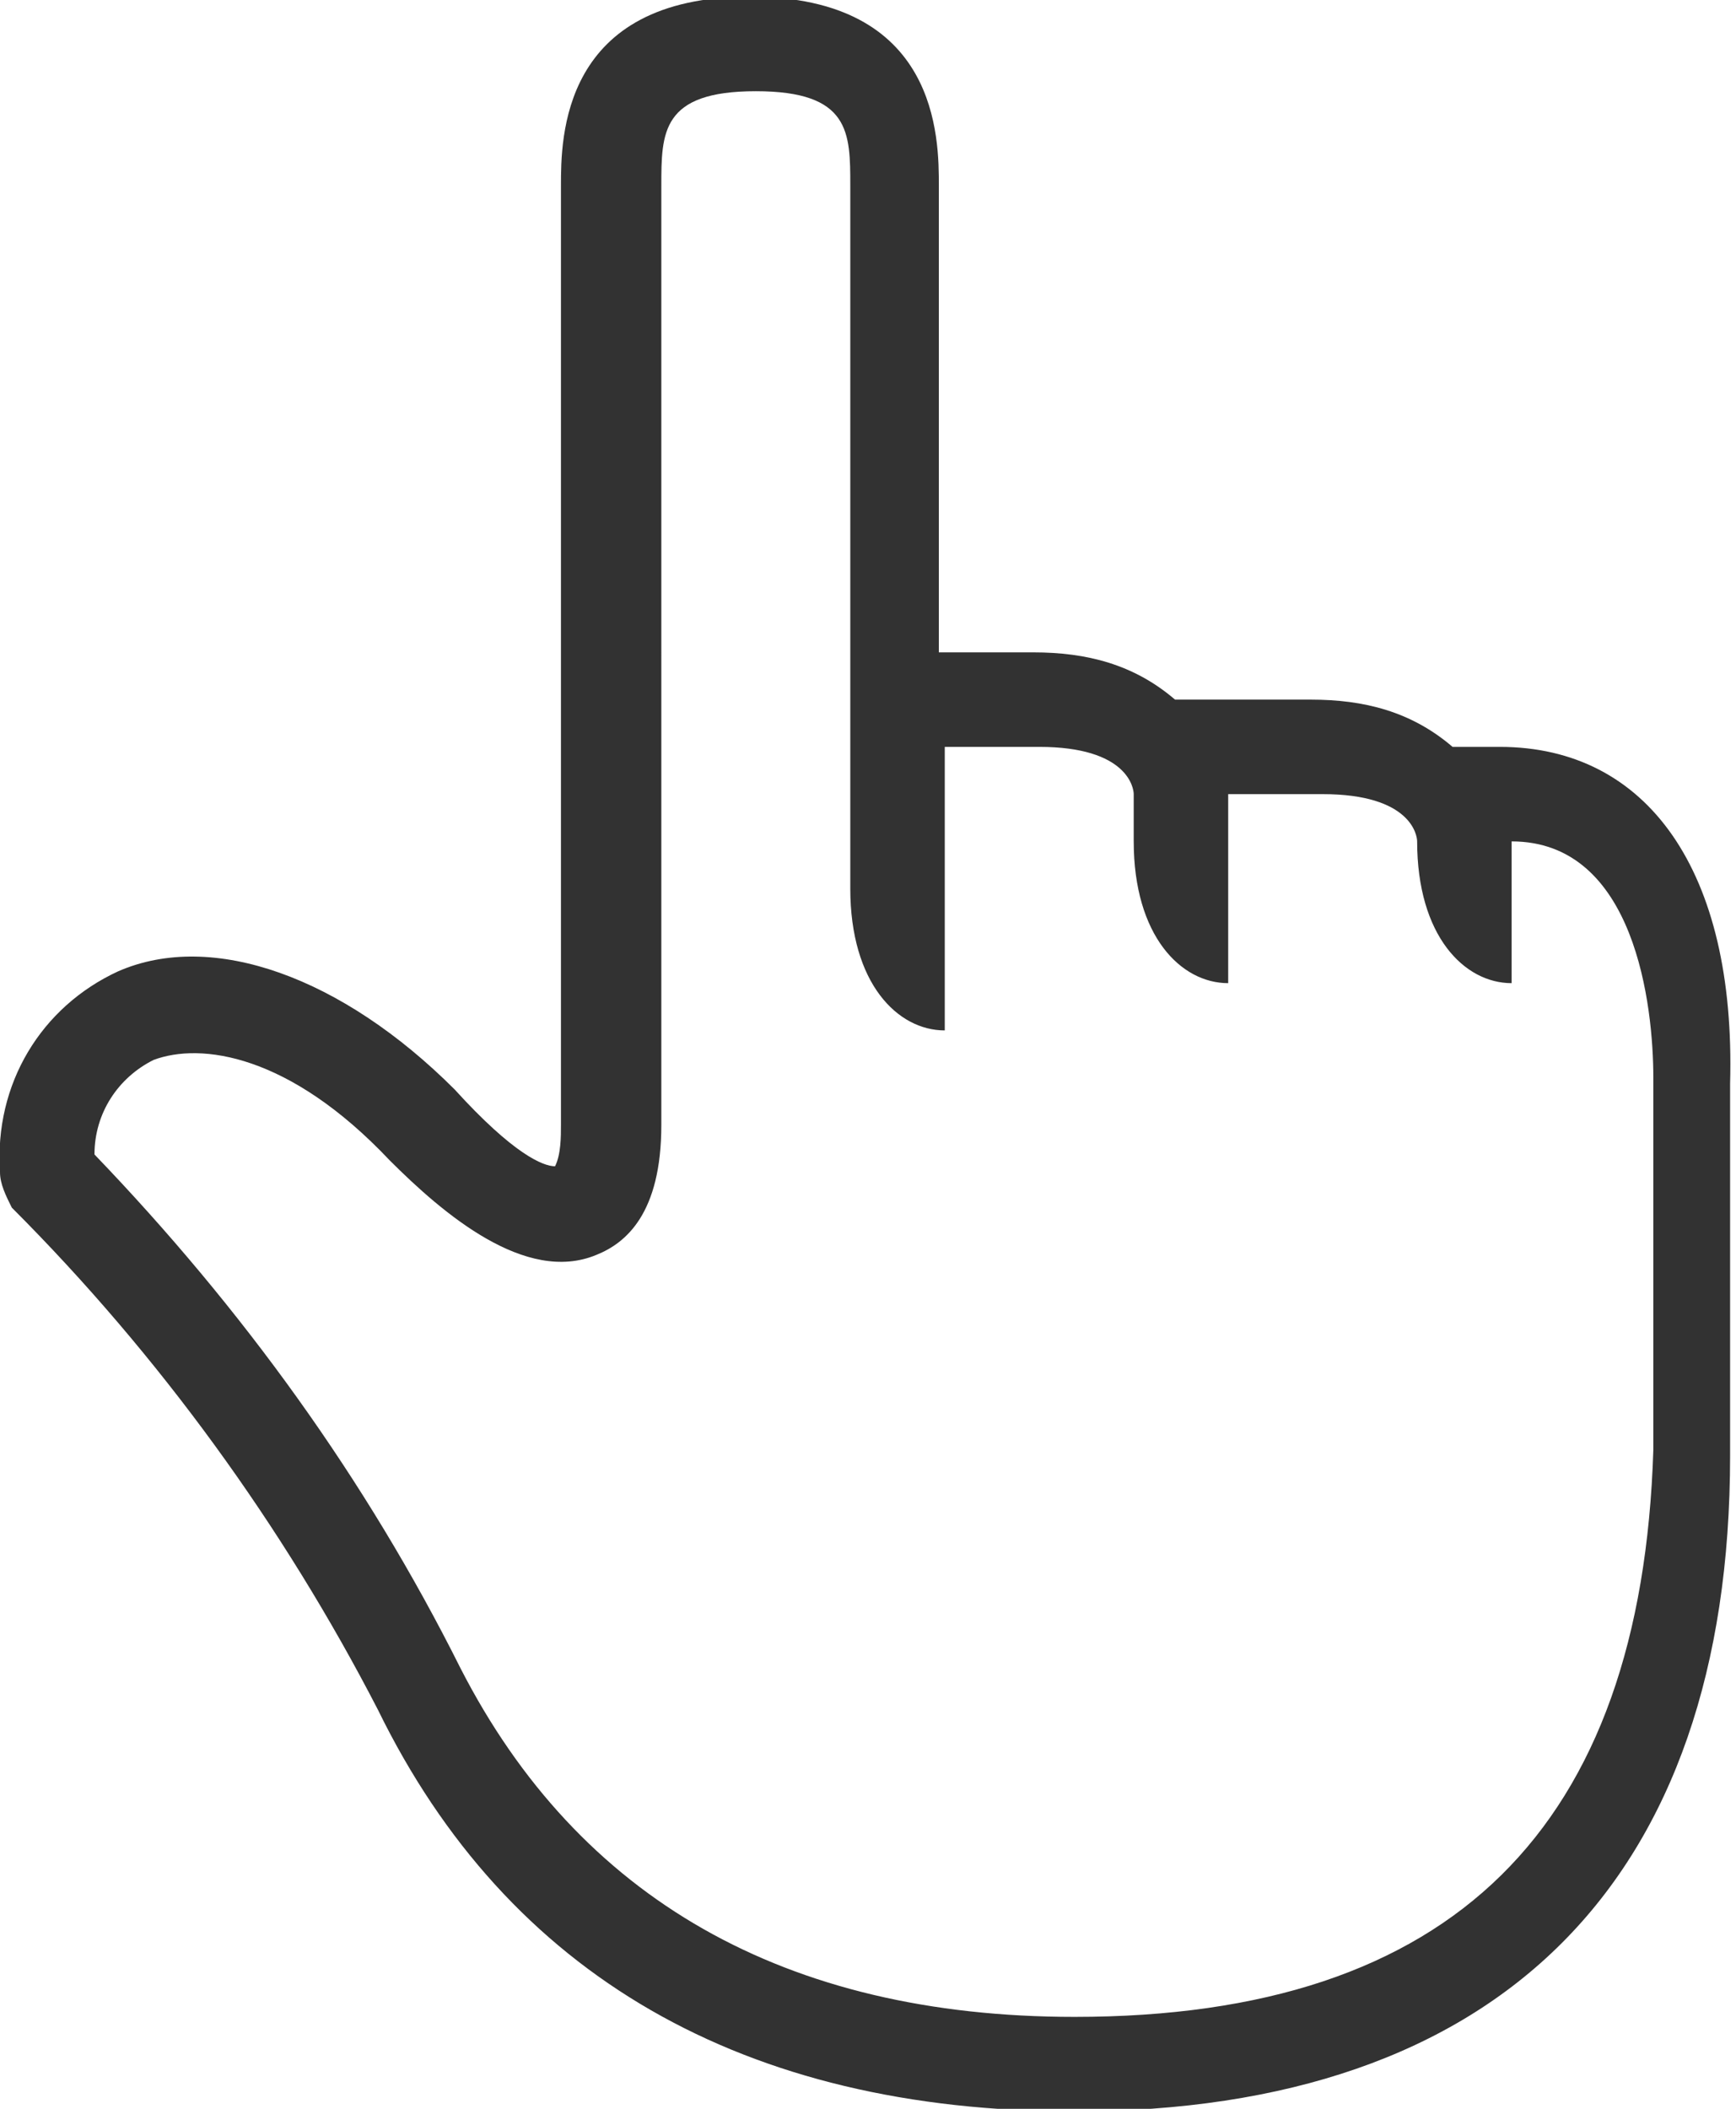 <?xml version="1.0" encoding="utf-8"?>
<!-- Generator: Adobe Illustrator 26.0.1, SVG Export Plug-In . SVG Version: 6.00 Build 0)  -->
<svg version="1.1" id="レイヤー_1" xmlns="http://www.w3.org/2000/svg" xmlns:xlink="http://www.w3.org/1999/xlink" x="0px"
	 y="0px" viewBox="0 0 29.4 35.7" style="enable-background:new 0 0 29.4 35.7;" xml:space="preserve">
<style type="text/css">
	.st0{fill:#323232;}
</style>
<g id="グループ_2891" transform="translate(0 -6.556)">
	<path id="パス_2309" class="st0" d="M25.4,19.2h-0.8c-0.7-0.6-1.5-0.8-2.4-0.8h-2.3c-0.7-0.6-1.5-0.8-2.4-0.8h-1.6V9.7
		c0-0.8,0-3.2-3.2-3.2S9.5,8.9,9.5,9.7v15.9c0,0.2,0,0.5-0.1,0.7c-0.2,0-0.7-0.2-1.7-1.3c-1.9-1.9-4.1-2.7-5.7-2
		c-1.3,0.6-2.1,1.9-2,3.4c0,0.2,0.1,0.4,0.2,0.6c2.5,2.5,4.6,5.4,6.2,8.5c2.2,4.5,6.2,6.8,11.8,6.8c7.2,0,11.1-3.9,11.1-11.1v-6.3
		C29.4,21.3,27.9,19.2,25.4,19.2z M18.2,40.7c-4.9,0-8.4-2-10.4-5.9c-1.6-3.2-3.7-6.1-6.2-8.7c0-0.7,0.4-1.3,1-1.6
		c0.8-0.3,2.3-0.1,4,1.7c0.9,0.9,2.3,2.1,3.5,1.6c0.5-0.2,1.1-0.7,1.1-2.2V9.7c0-0.9,0-1.6,1.6-1.6s1.6,0.7,1.6,1.6v11.9
		c0,1.6,0.8,2.4,1.6,2.4v-4.8h1.6c1.5,0,1.6,0.7,1.6,0.8v0.8c0,1.6,0.8,2.4,1.6,2.4V20h1.6c1.5,0,1.6,0.7,1.6,0.8
		c0,1.6,0.8,2.4,1.6,2.4v-2.4c2.1,0,2.4,2.8,2.4,4v6.3C27.8,37.5,24.6,40.7,18.2,40.7z"/>
</g>
</svg>
